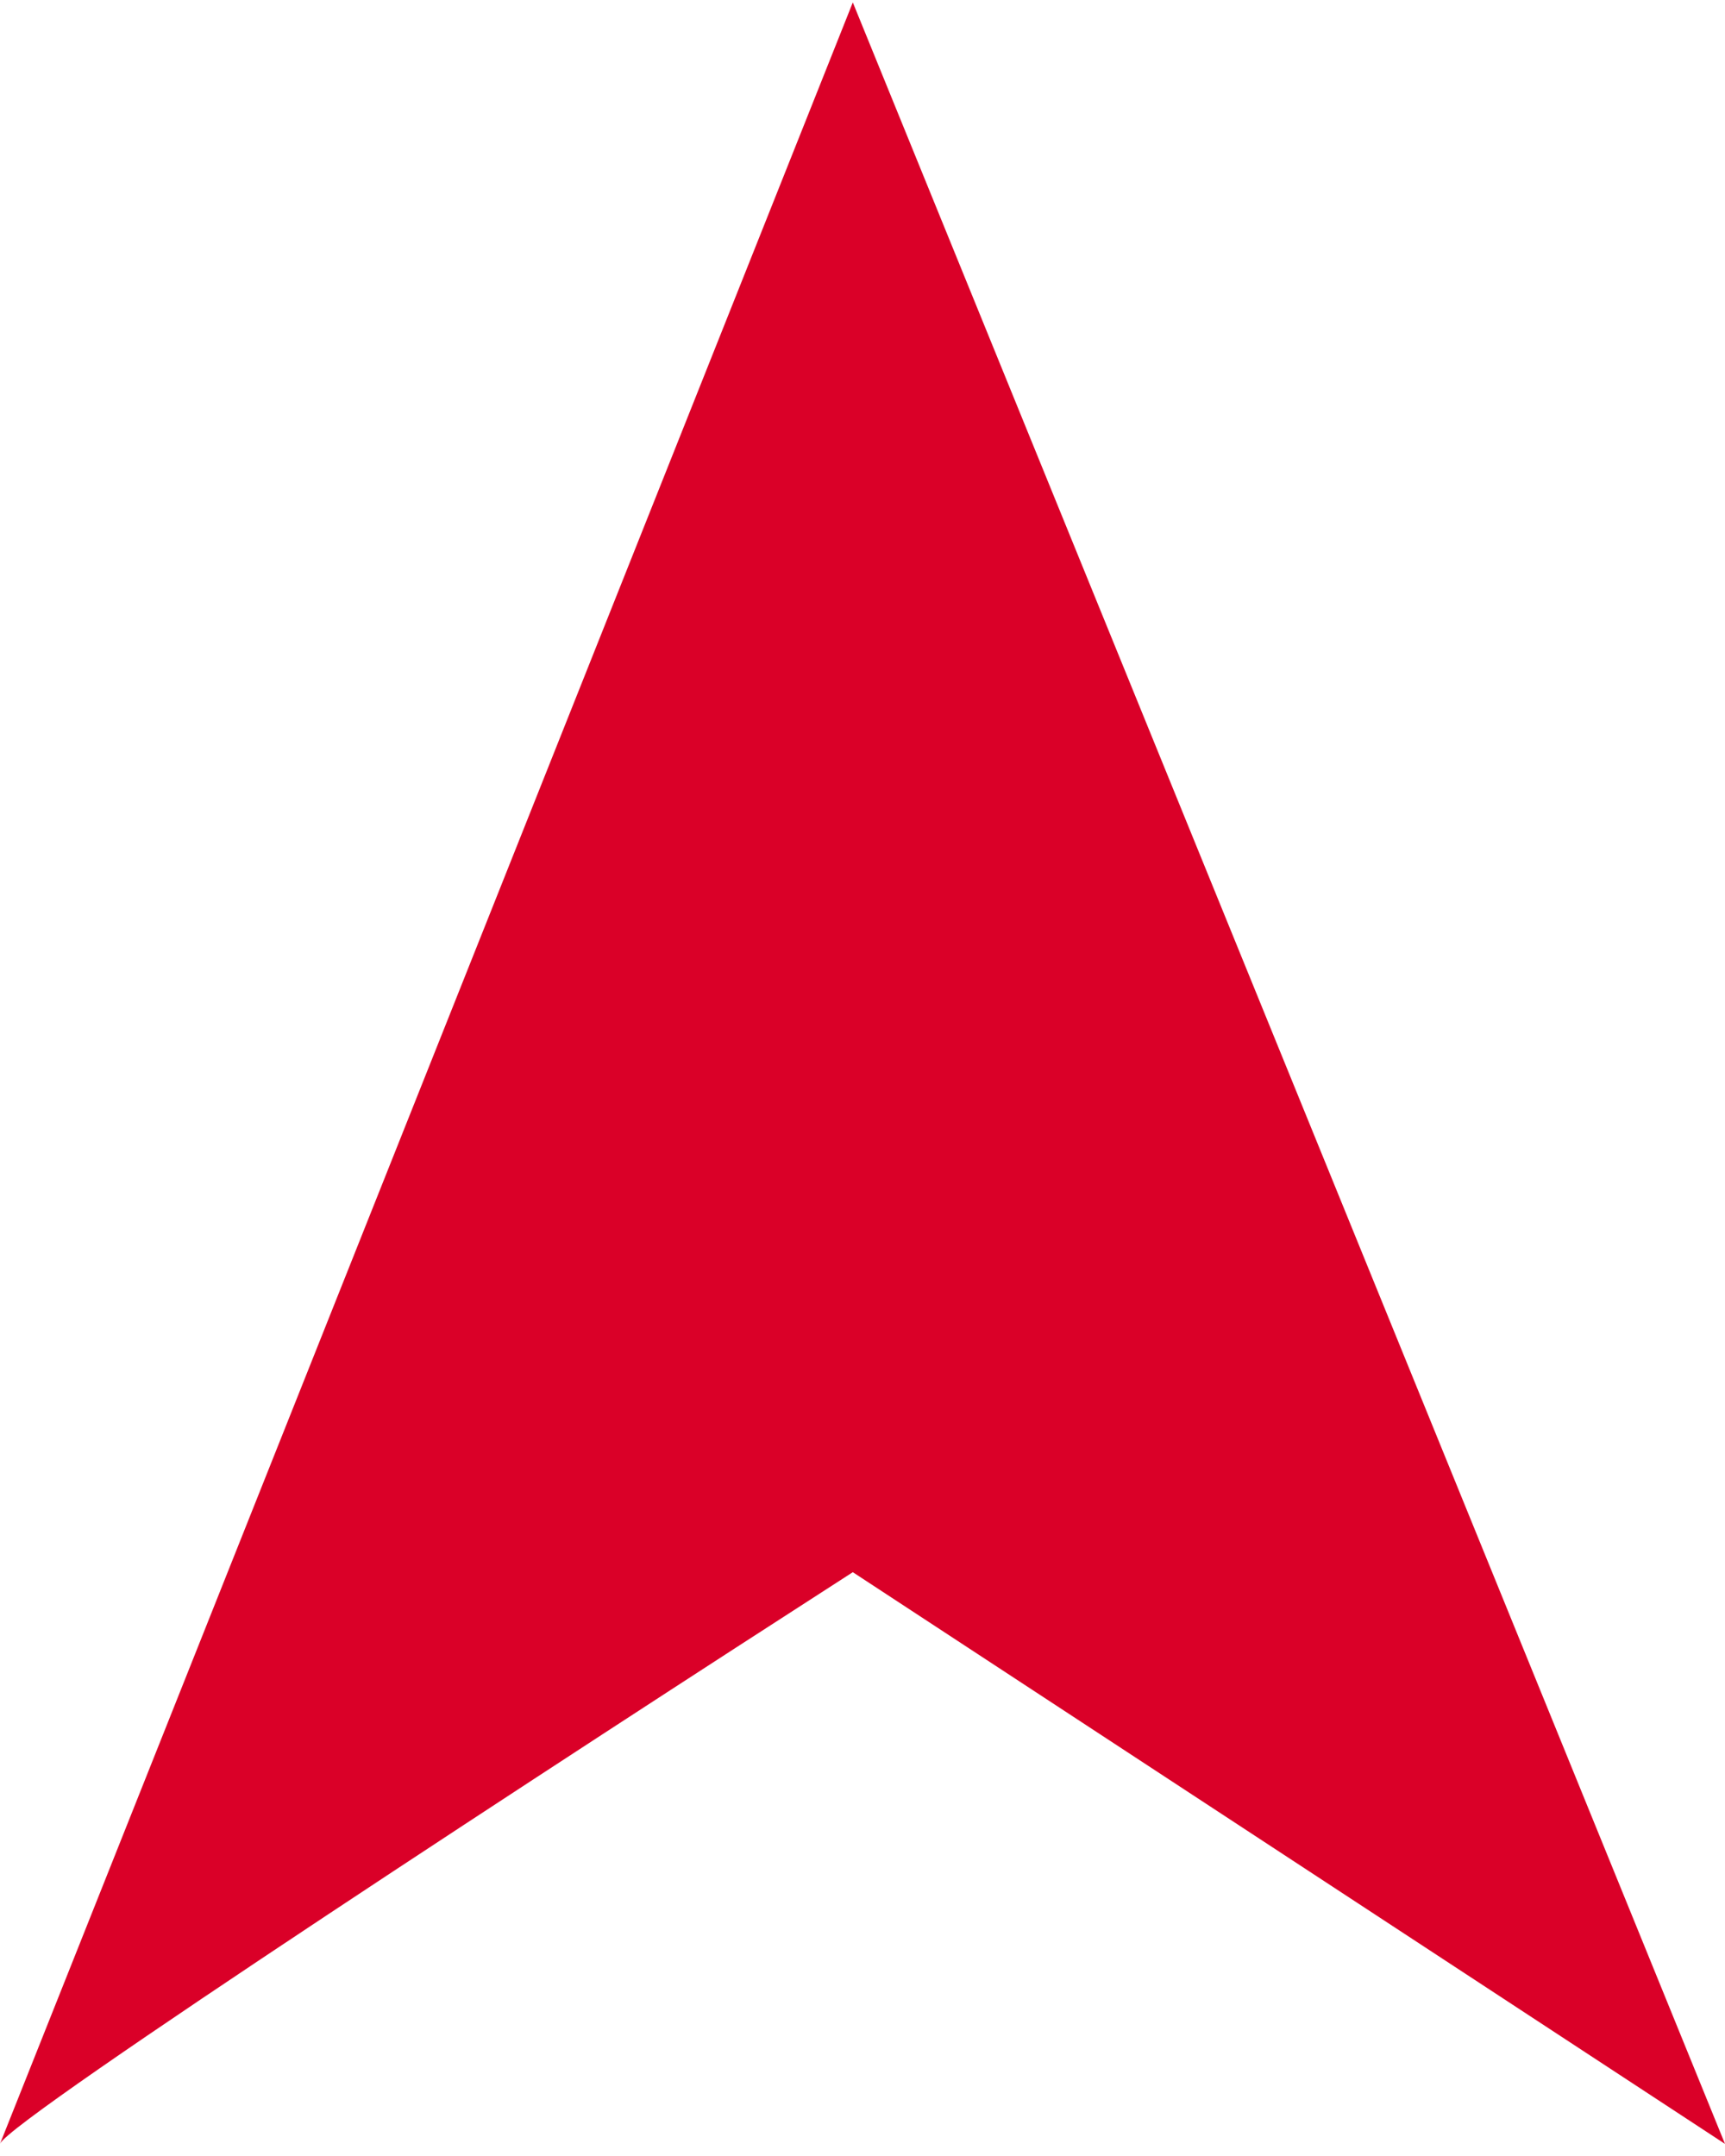 <svg width="24" height="30" viewBox="0 0 89 111" fill="none" xmlns="http://www.w3.org/2000/svg" style="filter: drop-shadow(0 0 3px rgba(218, 0, 40, 0.9)) drop-shadow(0 0 6px rgba(218, 0, 40, 0.6));">
<path d="M0 110.5C0.001 110.496 0.003 110.491 0.005 110.486L44 0L89 110.5L44 81C29.552 90.3 0.61 109.163 0.005 110.486L0 110.5Z" fill="#DA0028"/>
</svg>
